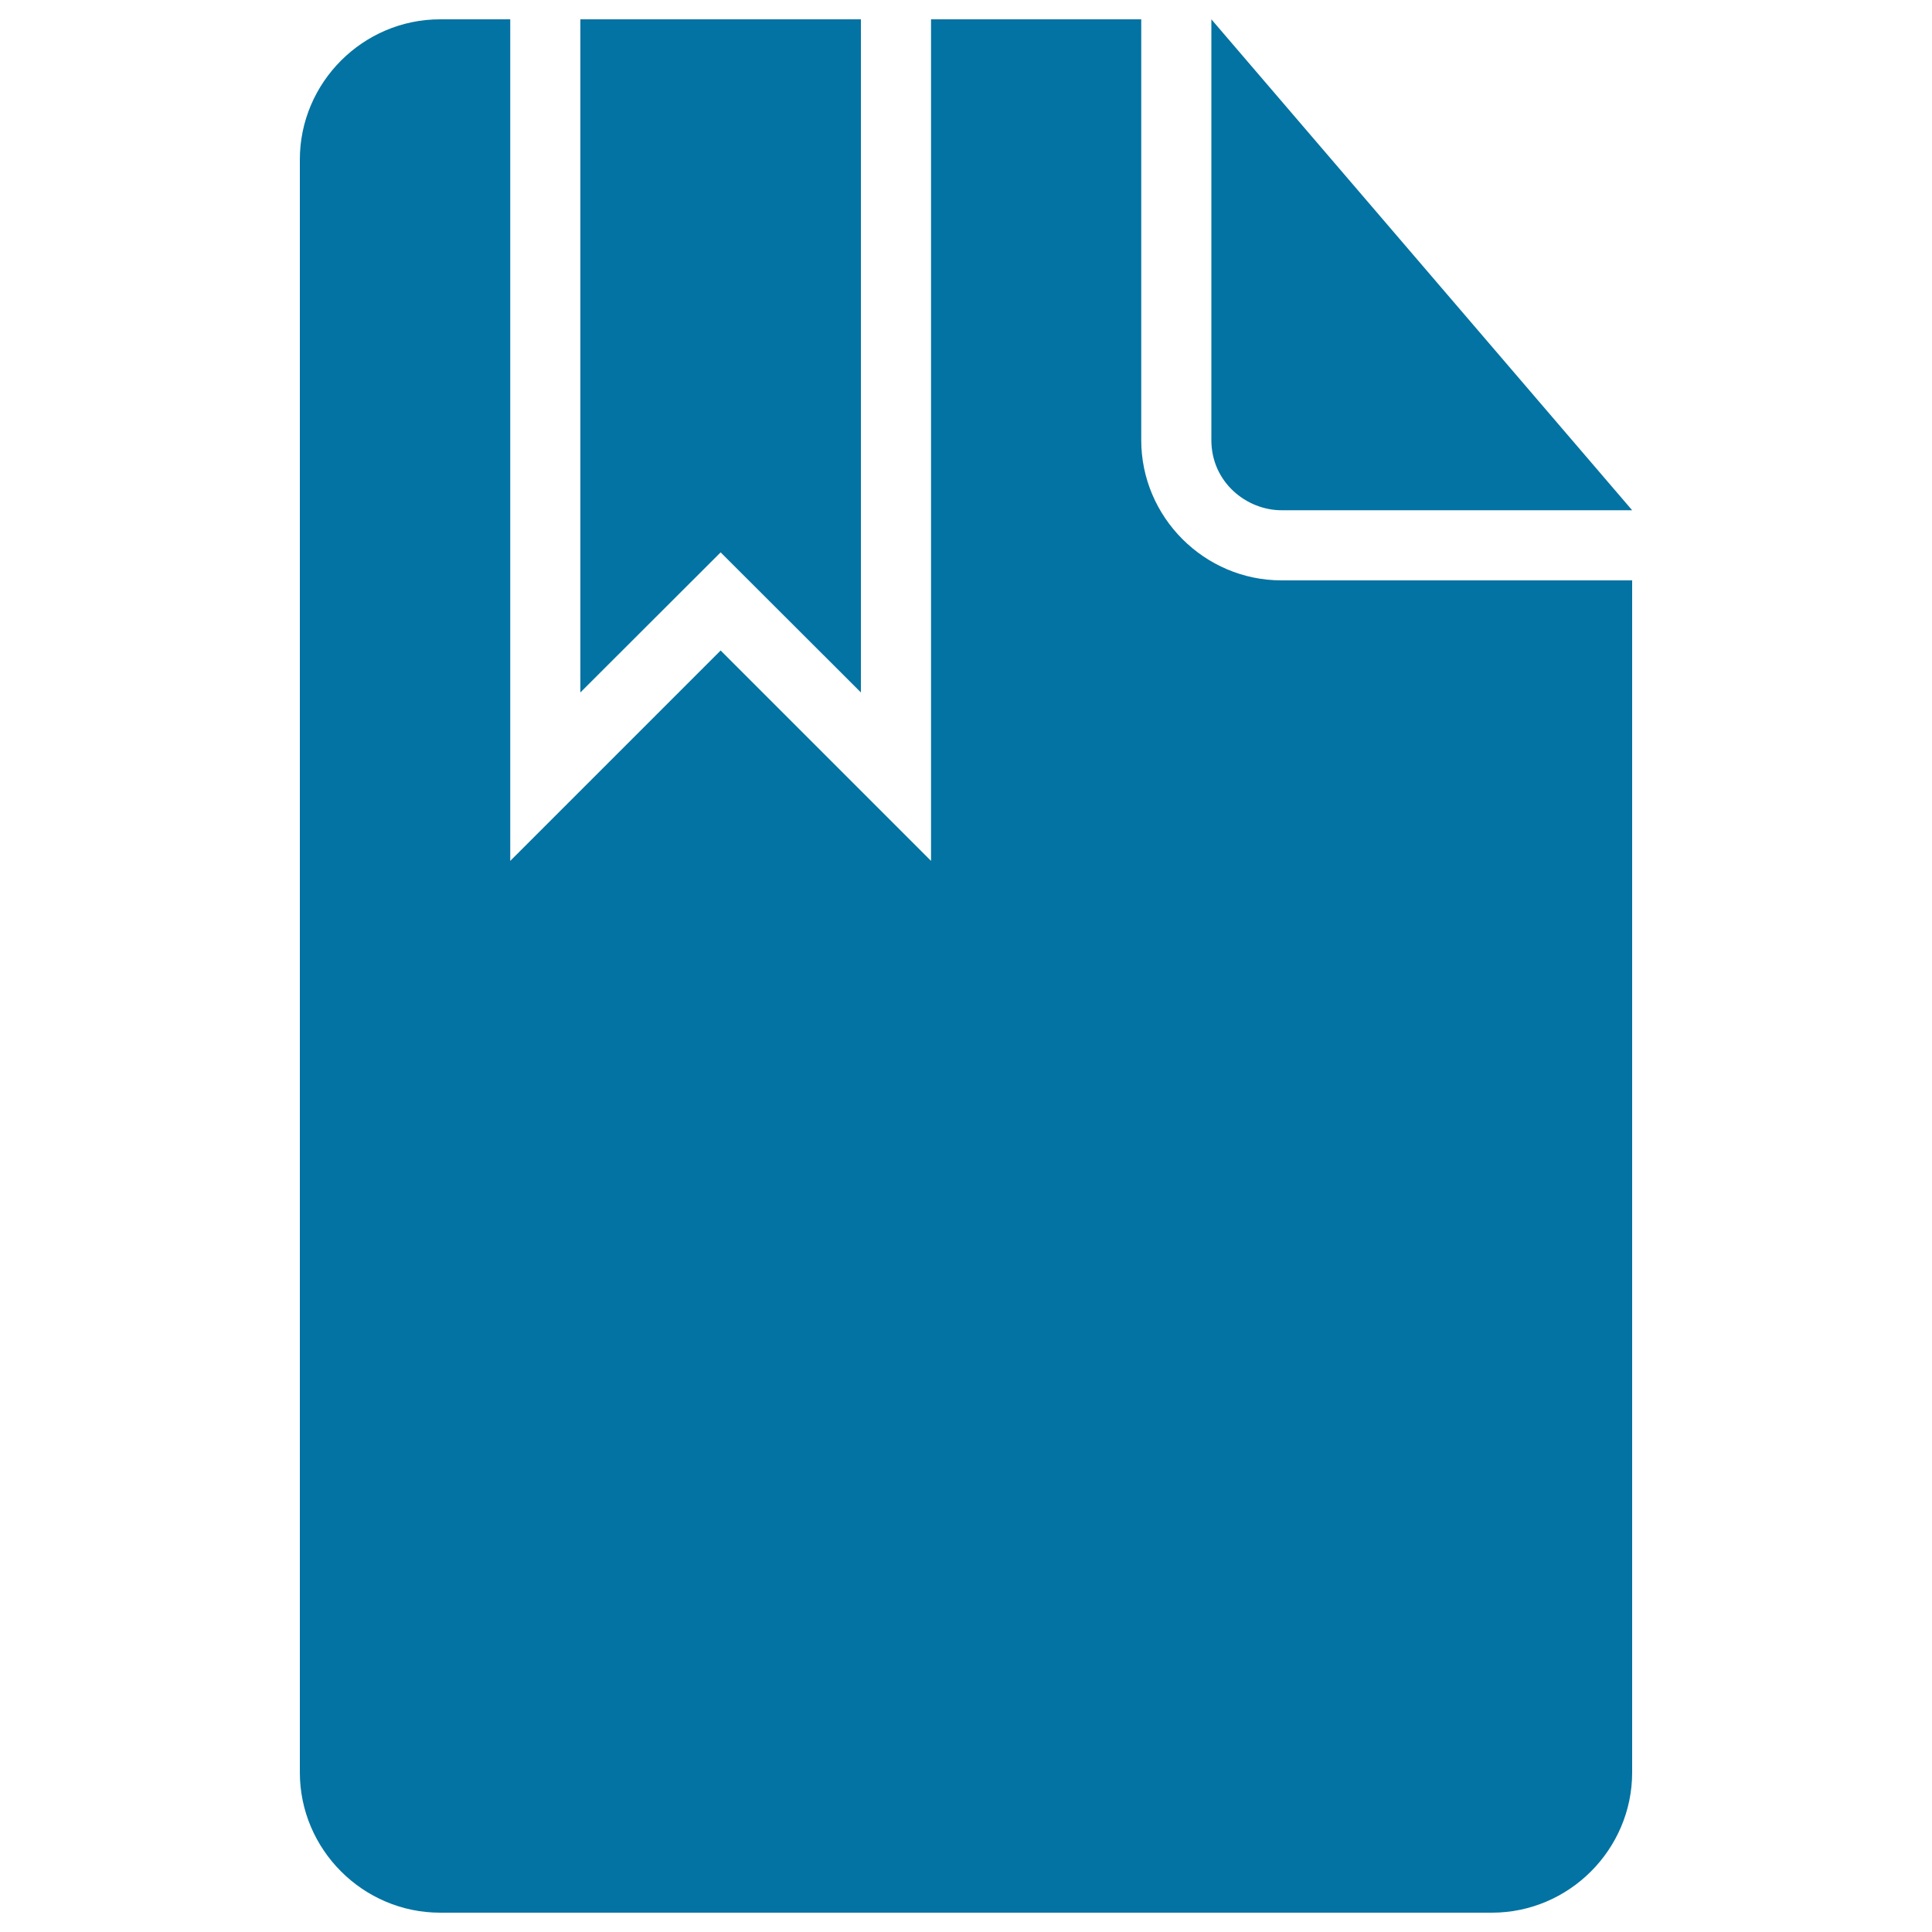 <svg xmlns="http://www.w3.org/2000/svg" viewBox="0 0 1000 1000" style="fill:#0273a2">
<title>Bookmarked Document Black Interface Symbol SVG icon</title>
<g><g><polygon points="445.6,358.4 445.6,10 300.4,10 300.4,358.4 373,285.9 "/><path d="M663.3,264.1h181.5L627,10v217.8C627,249.6,645.2,264.1,663.3,264.1z"/><path d="M590.7,227.8V10H481.9v435.6L373,336.7L264.1,445.6V10h-36.3c-39.9,0-72.6,32.7-72.6,72.6v834.8c0,39.9,32.7,72.6,72.6,72.6h544.4c39.9,0,72.6-32.7,72.6-72.6v-617H663.3C623.4,300.4,590.7,267.7,590.7,227.8z"/></g></g>
</svg>